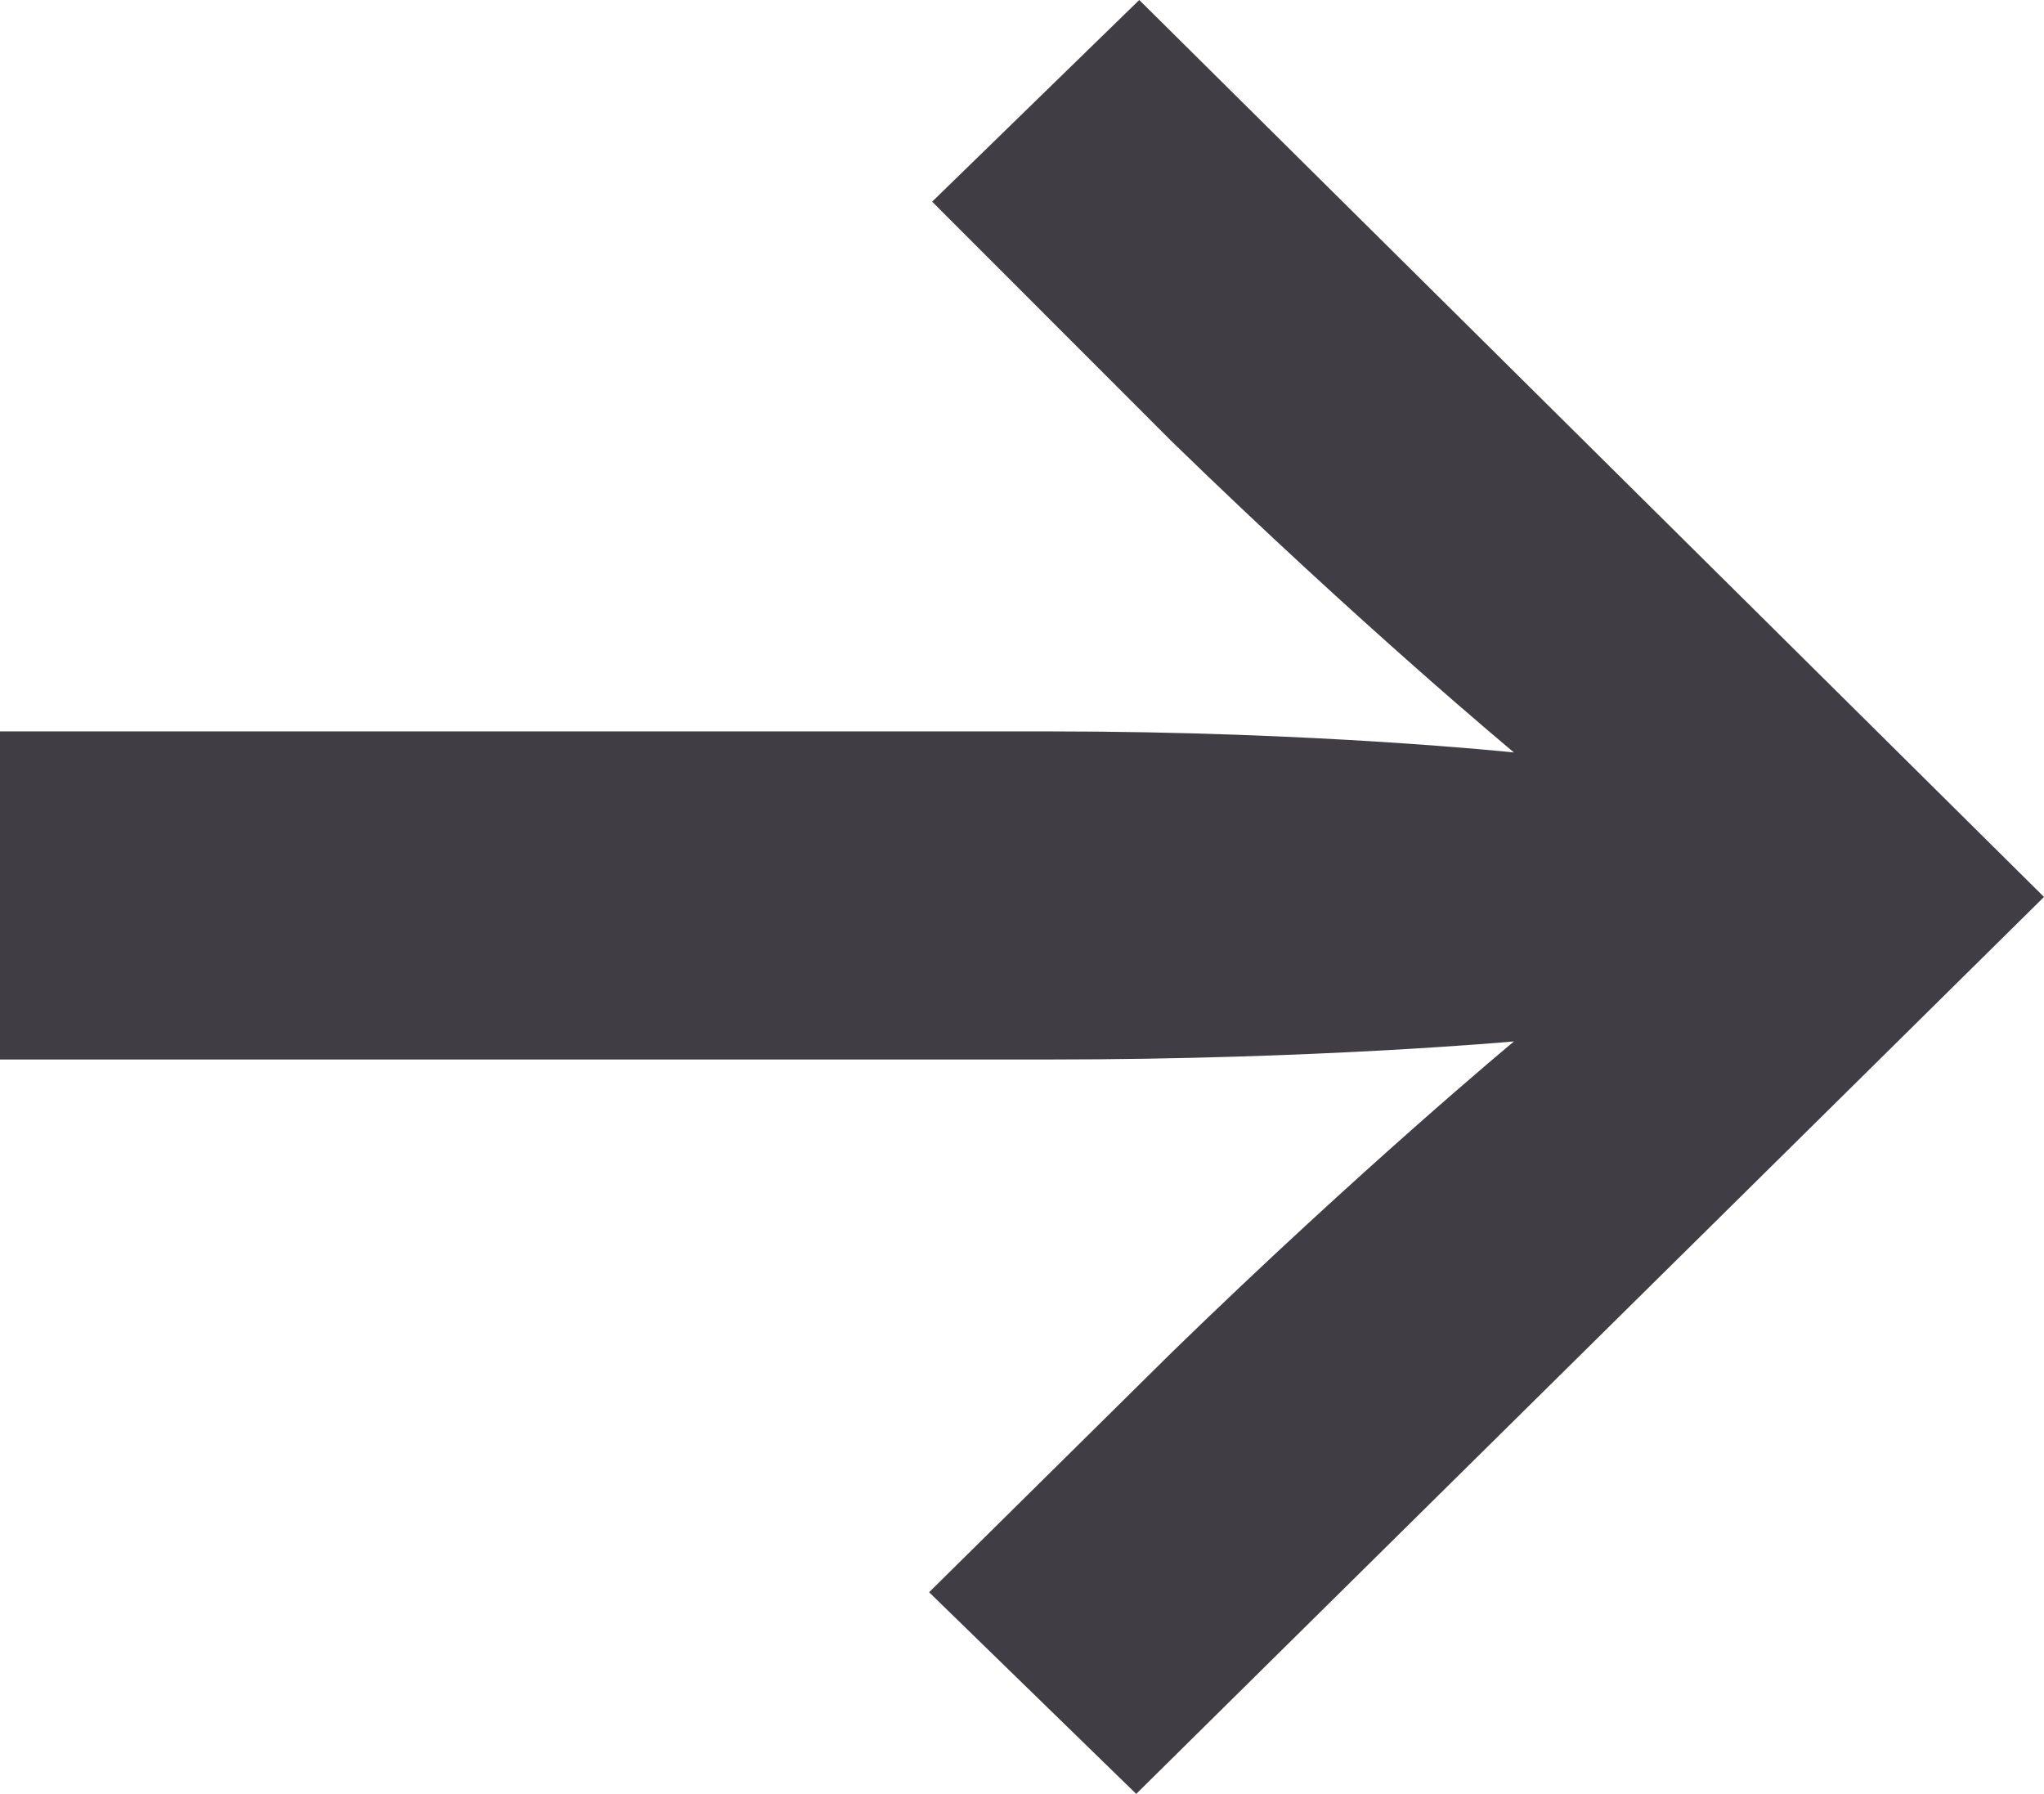 <svg width="49" height="43" viewBox="0 0 49 43" fill="none" xmlns="http://www.w3.org/2000/svg">
<path d="M27.238 43L22.273 38.166L28.115 32.394C32.642 27.993 36.294 24.963 36.294 24.963C36.294 24.963 31.547 25.396 25.194 25.396H0V17.532H25.194C31.547 17.532 36.294 18.037 36.294 18.037C36.294 18.037 32.642 15.007 28.115 10.606L22.346 4.834L27.311 0L49 21.5L27.238 43Z" fill="#403E44"/>
</svg>

